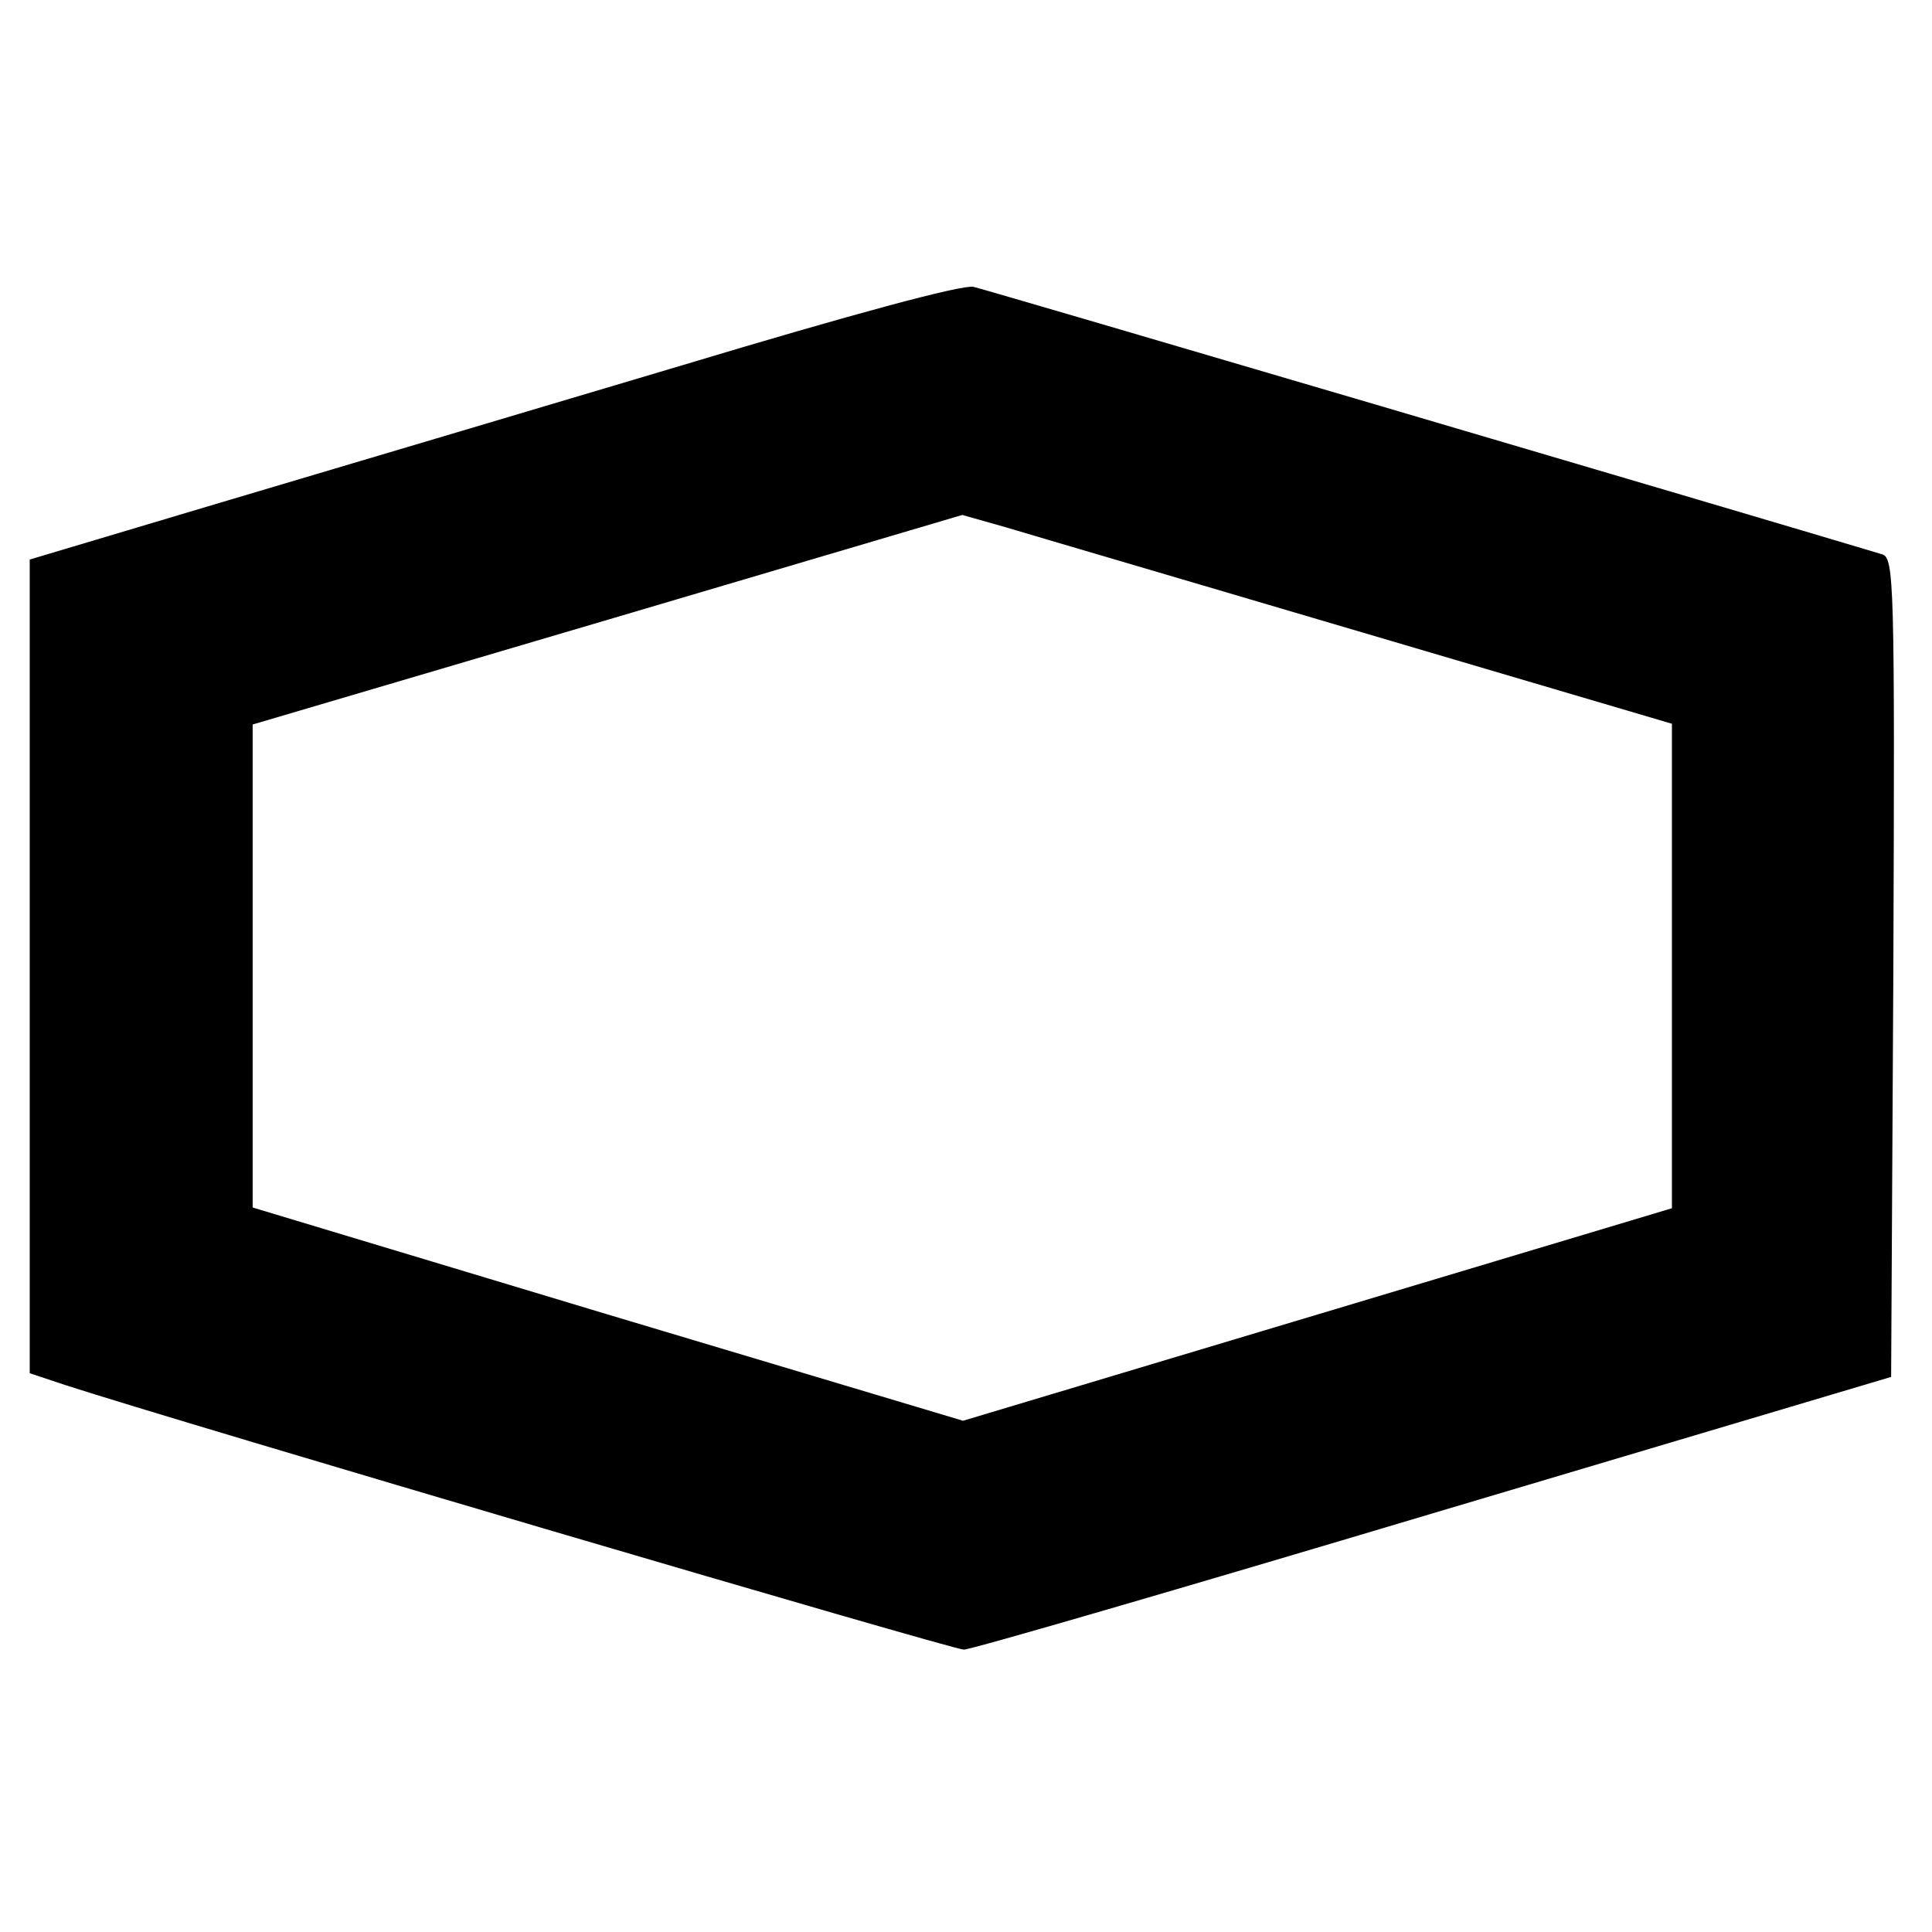 <?xml version="1.0" standalone="no"?>
<!DOCTYPE svg PUBLIC "-//W3C//DTD SVG 20010904//EN"
 "http://www.w3.org/TR/2001/REC-SVG-20010904/DTD/svg10.dtd">
<svg version="1.0" xmlns="http://www.w3.org/2000/svg"
 width="260pt" height="260pt" viewBox="0 0 260 260"
 preserveAspectRatio="xMidYMid meet">
<g transform="translate(0,260) scale(0.1,-0.1)"
fill="#000000" stroke="none">
<path d="M920 2109 c-201 -60 -481 -143 -622 -185 l-258 -77 0 -548 0 -547 48
-16 c154 -50 1194 -356 1209 -356 10 0 295 83 633 184 l615 183 3 551 c2 518
1 551 -15 556 -190 57 -1205 356 -1223 360 -16 3 -164 -37 -390 -105z m913
-360 l417 -123 0 -326 0 -326 -477 -143 -477 -143 -478 143 -478 144 0 325 0
325 478 141 477 141 60 -17 c33 -10 248 -73 478 -141z"/>
</g>
</svg>
